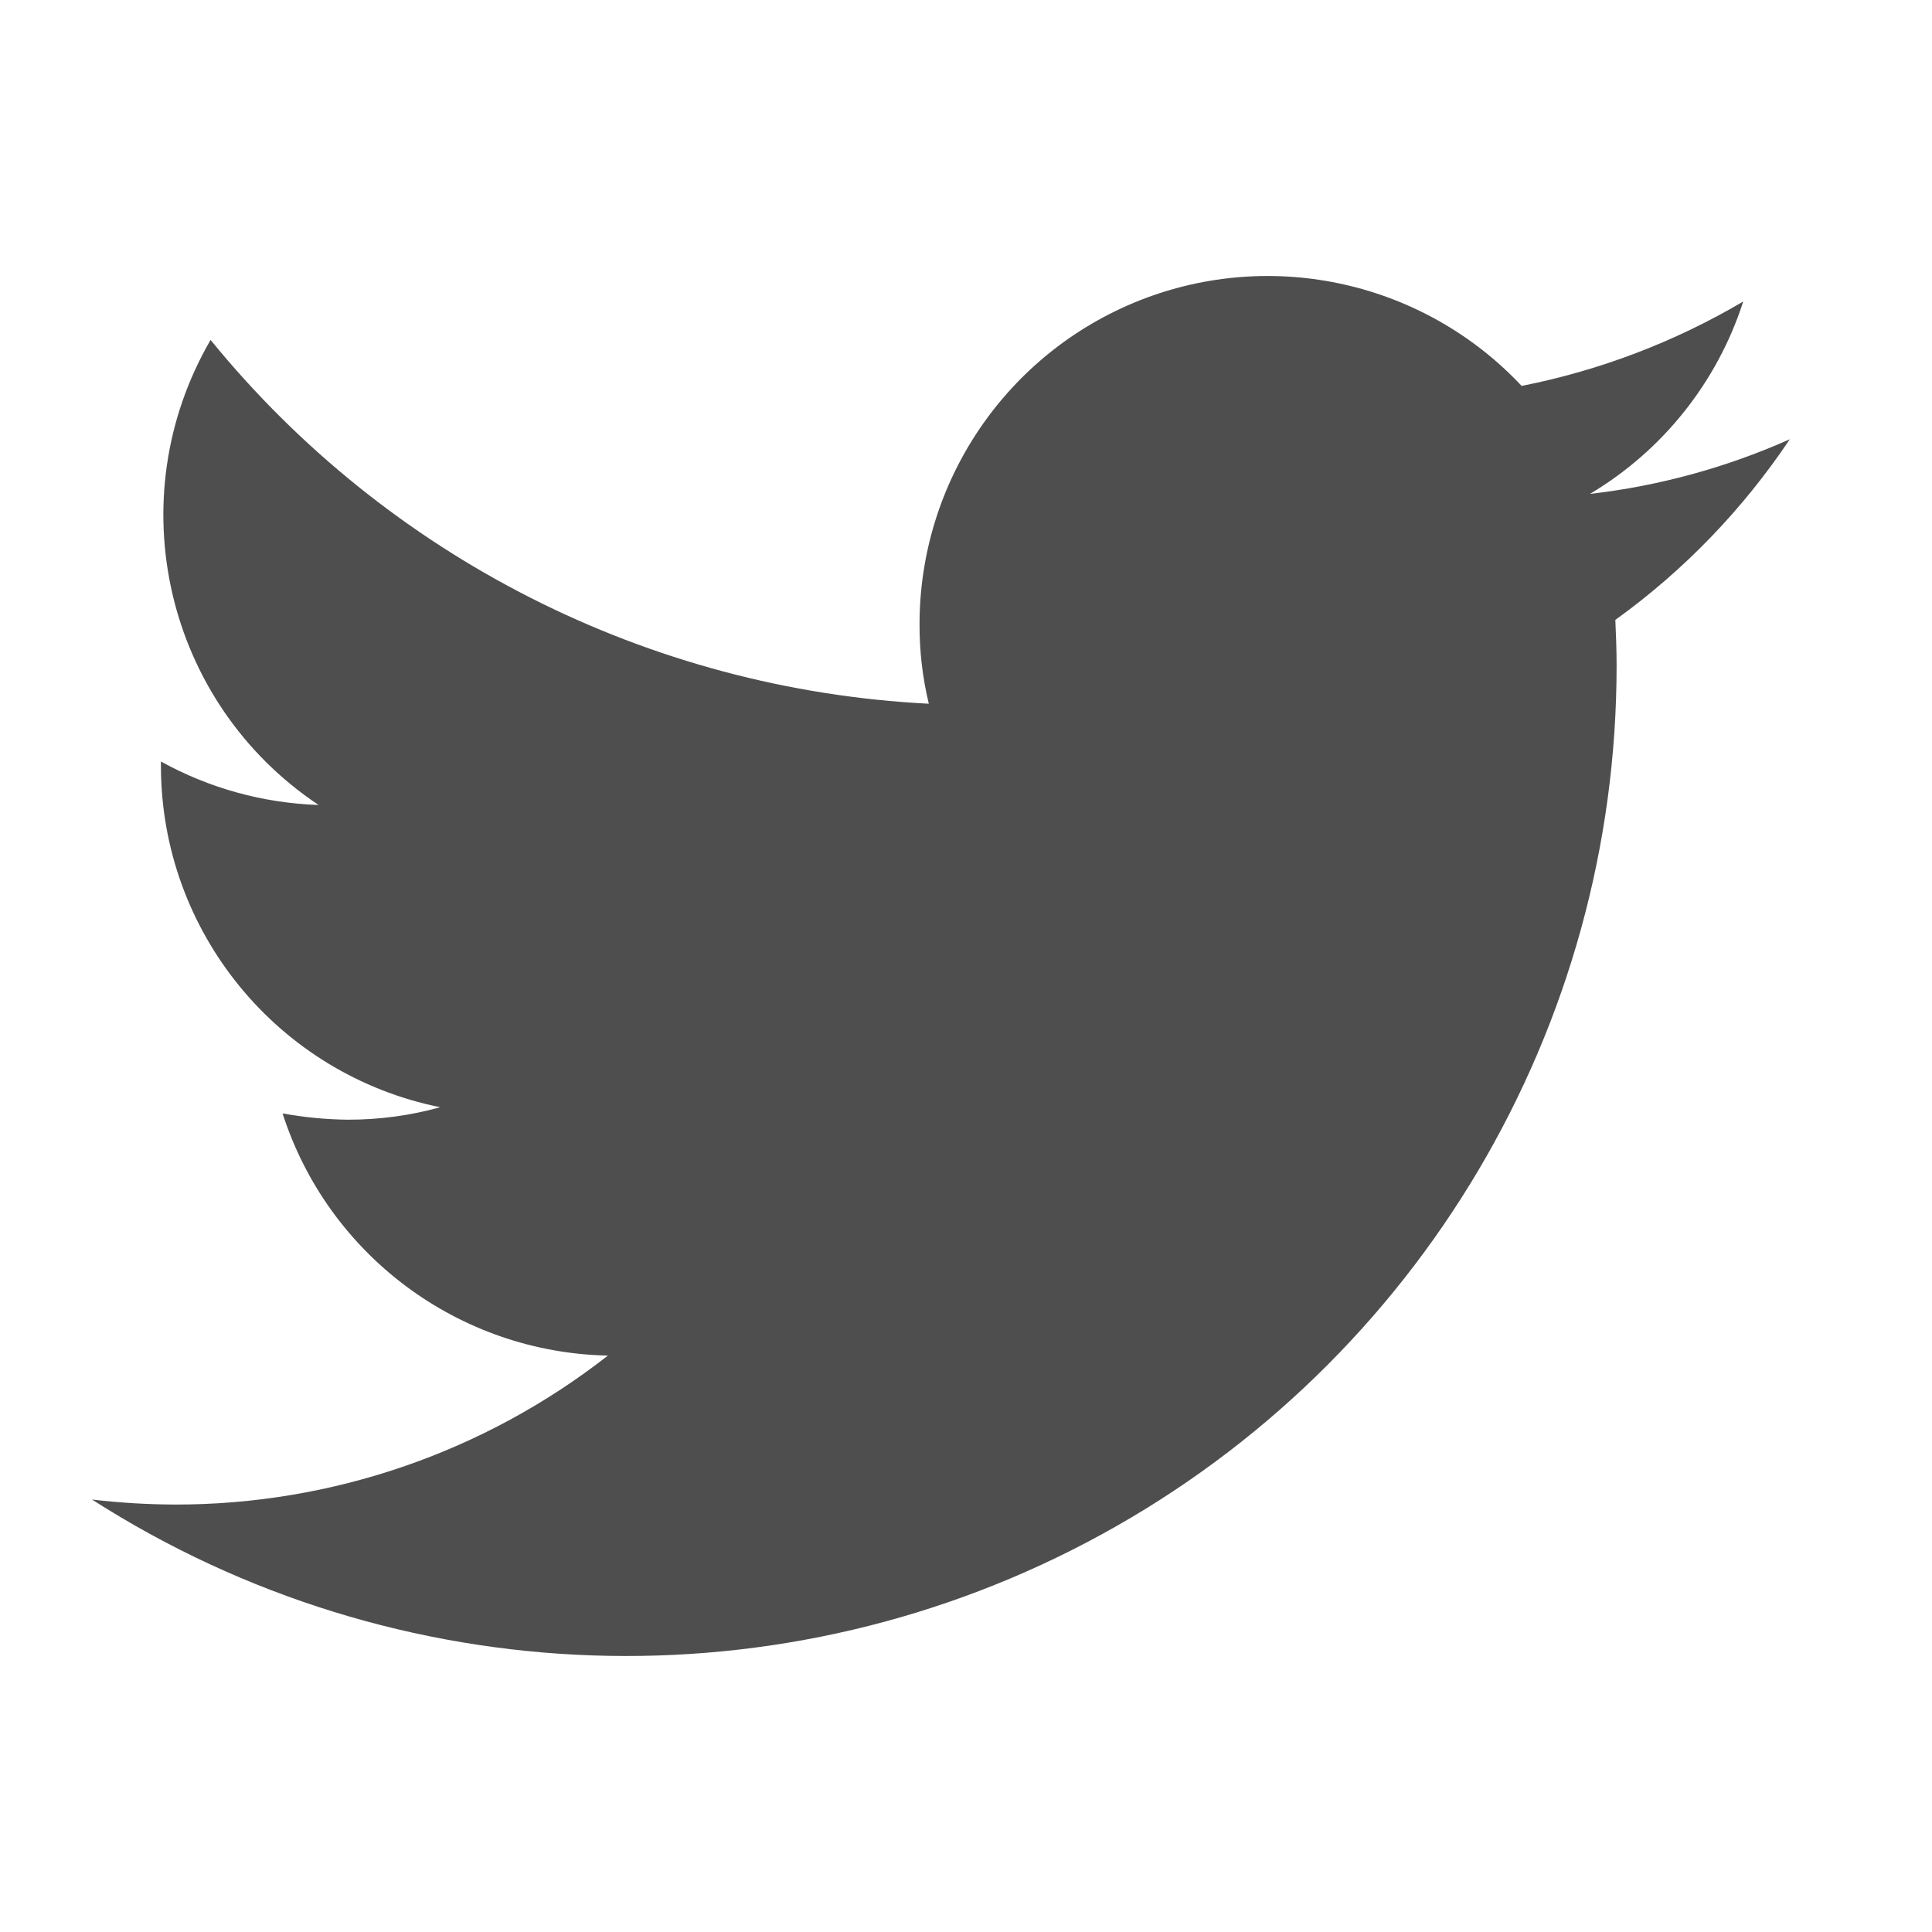 <?xml version="1.0" encoding="UTF-8"?>
<svg width="20px" height="20px" viewBox="0 0 20 20" version="1.1" xmlns="http://www.w3.org/2000/svg" xmlns:xlink="http://www.w3.org/1999/xlink">
    <!-- Generator: Sketch 47.1 (45422) - http://www.bohemiancoding.com/sketch -->
    <title>blog-social-icon copy</title>
    <desc>Created with Sketch.</desc>
    <defs></defs>
    <g id="Blog-Home" stroke="none" stroke-width="1" fill="none" fill-rule="evenodd">
        <g id="blog-social-icon-copy">
            <g id="Group-6-Copy-2">
                <path d="M18.528,4.547 C17.871,4.84 17.173,5.031 16.459,5.113 C17.213,4.664 17.777,3.956 18.046,3.121 C17.336,3.54 16.561,3.835 15.752,3.995 C14.74,2.917 13.172,2.566 11.797,3.11 C10.422,3.655 9.519,4.984 9.519,6.463 C9.518,6.74 9.55,7.016 9.615,7.285 C6.715,7.138 4.014,5.77 2.18,3.519 C1.222,5.167 1.712,7.276 3.298,8.333 C2.726,8.314 2.166,8.16 1.666,7.883 L1.666,7.928 C1.666,9.644 2.875,11.122 4.557,11.462 C4.248,11.548 3.928,11.591 3.606,11.591 C3.378,11.589 3.15,11.567 2.925,11.526 C3.398,12.995 4.75,14.001 6.293,14.033 C5.014,15.033 3.437,15.577 1.813,15.575 C1.526,15.574 1.238,15.557 0.952,15.523 C4.109,17.545 8.116,17.684 11.404,15.884 C14.692,14.085 16.737,10.635 16.735,6.887 C16.735,6.732 16.729,6.572 16.722,6.417 C17.431,5.907 18.042,5.273 18.528,4.547 Z" id="Fill-3" fill="#4E4E4E"></path>
                <rect id="Rectangle" x="0" y="0" width="20" height="19.048"></rect>
            </g>
        </g>
    </g>
</svg>
